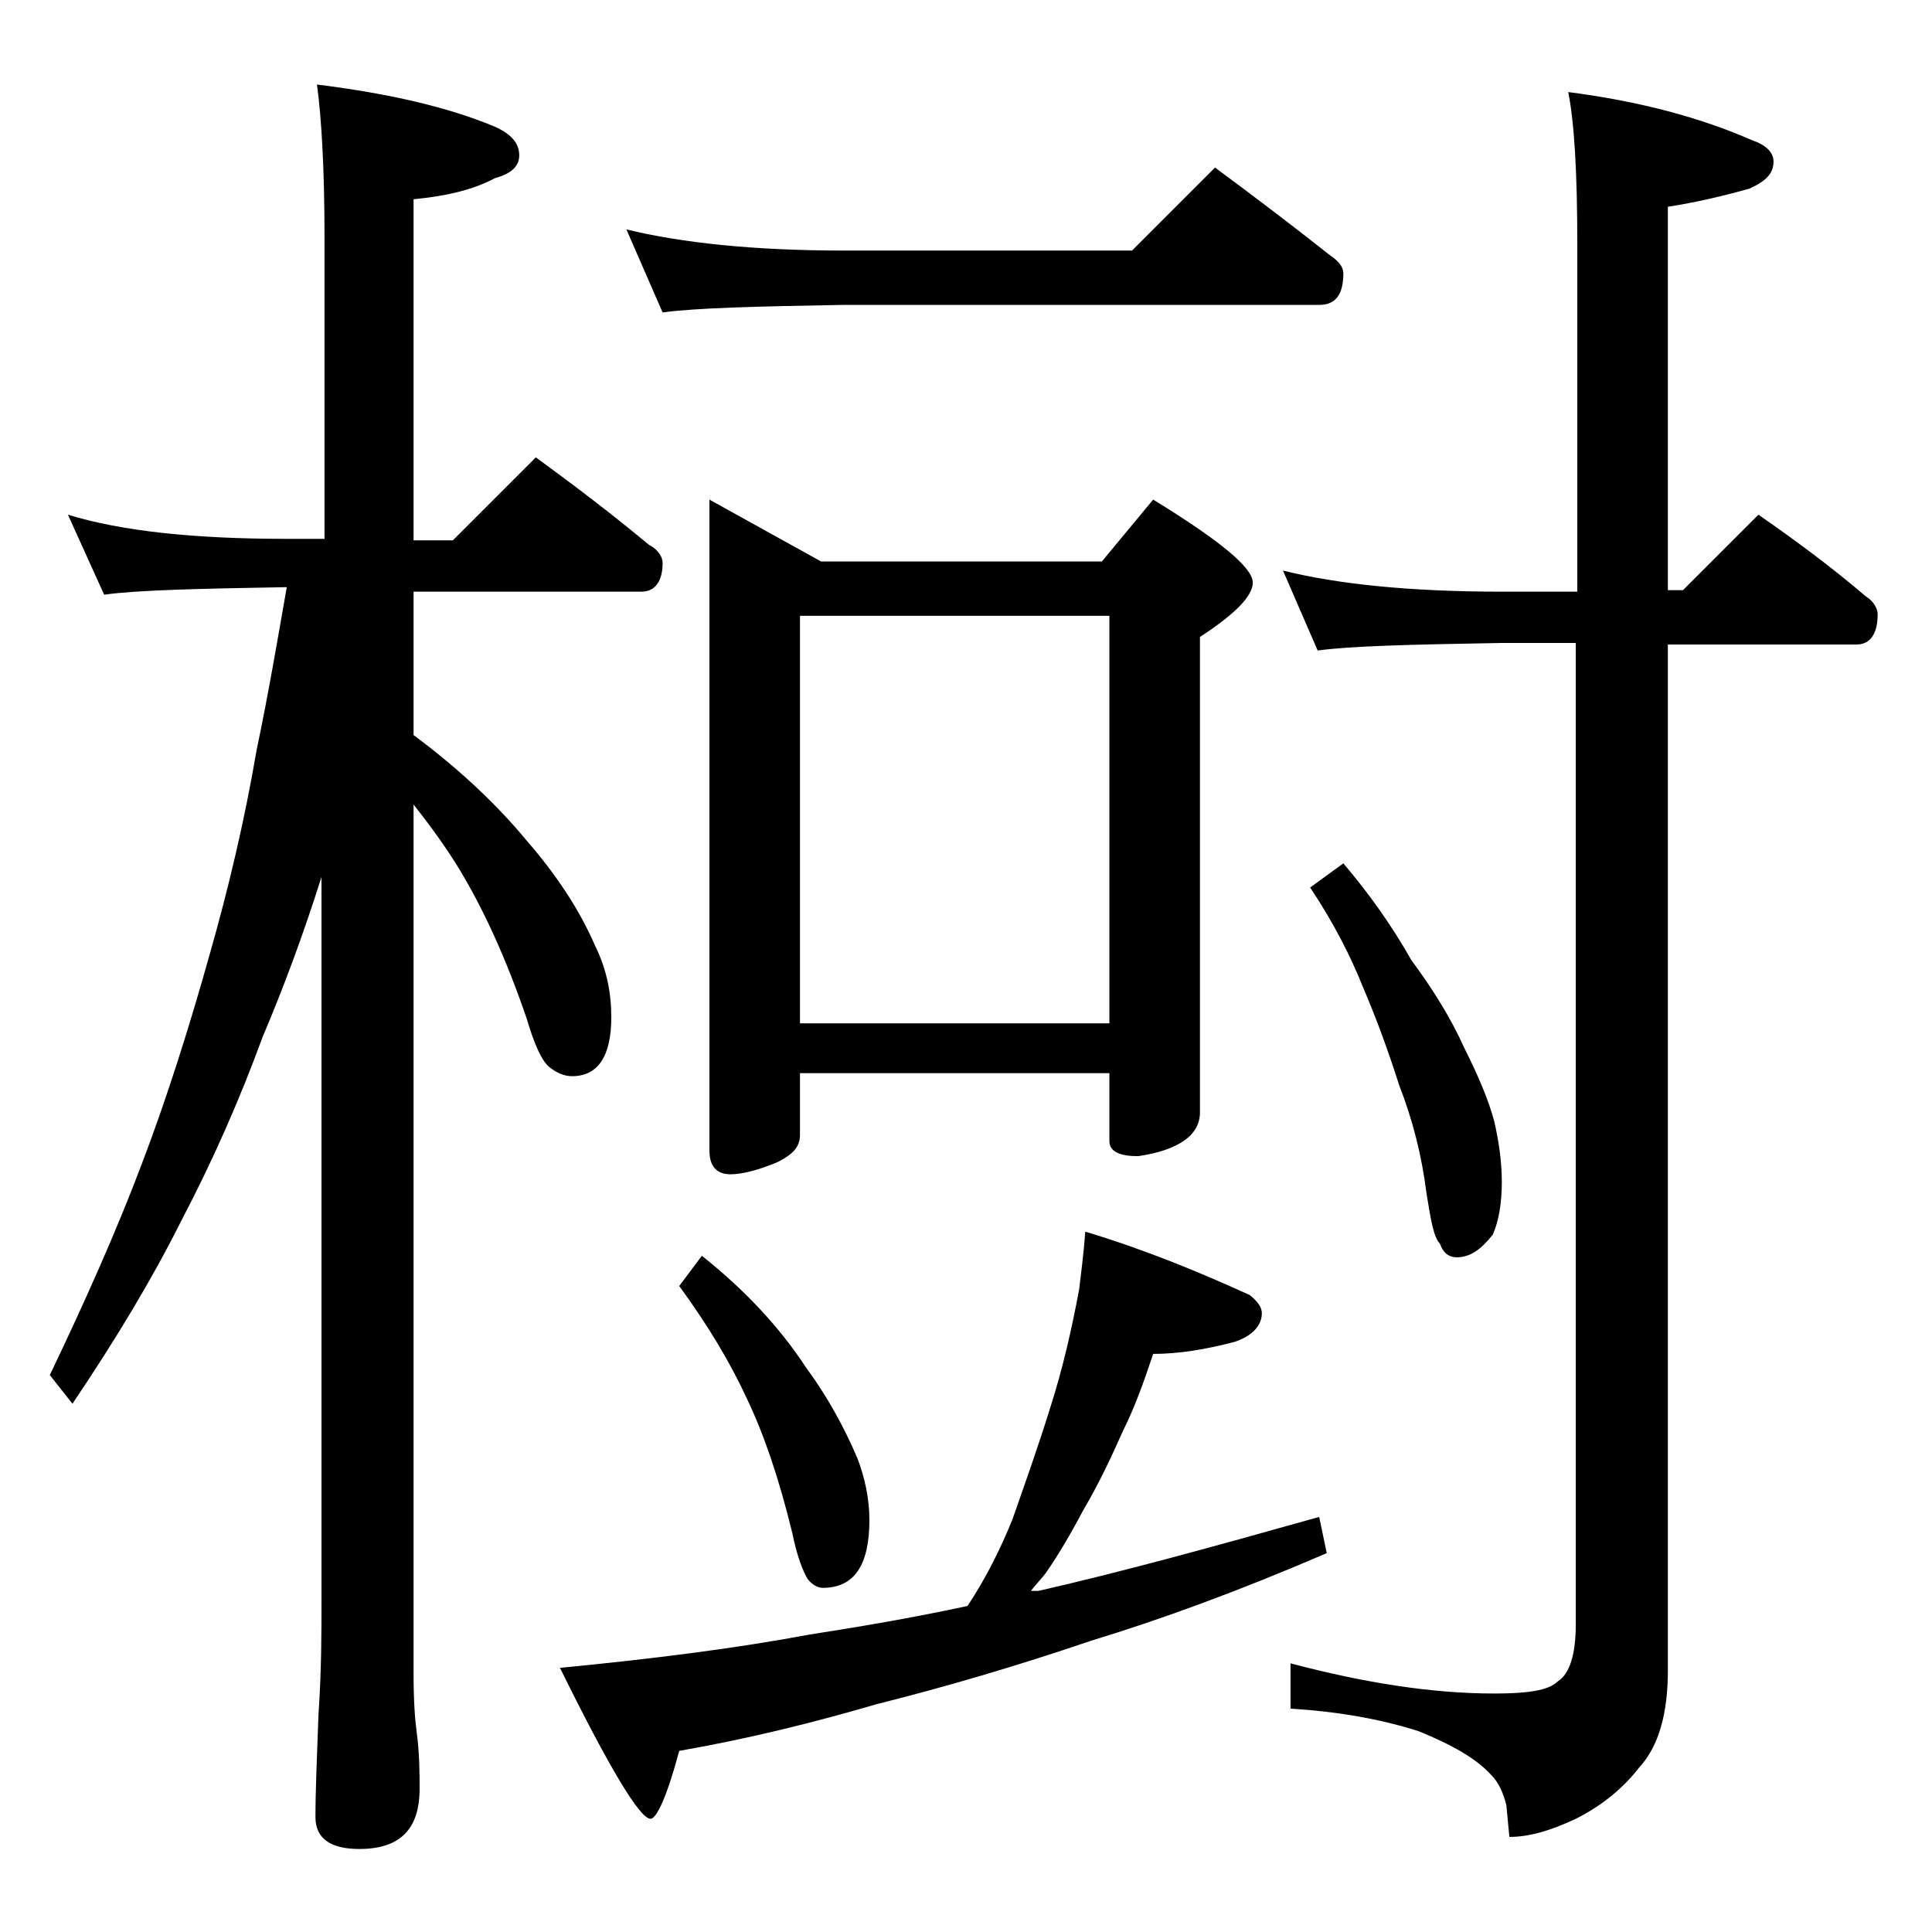 <?xml version="1.0" encoding="utf-8"?>
<!-- Generator: Adobe Illustrator 18.0.0, SVG Export Plug-In . SVG Version: 6.00 Build 0)  -->
<!DOCTYPE svg PUBLIC "-//W3C//DTD SVG 1.1//EN" "http://www.w3.org/Graphics/SVG/1.1/DTD/svg11.dtd">
<svg version="1.1" id="Layer_1" xmlns="http://www.w3.org/2000/svg" xmlns:xlink="http://www.w3.org/1999/xlink" x="0px" y="0px"
	 viewBox="0 0 128 128" enable-background="new 0 0 128 128" xml:space="preserve">
<path d="M4.5,34.1c3.6,1.1,8.4,1.6,14.5,1.6h2.5v-20c0-4.5-0.2-7.9-0.5-10.1c4.8,0.6,8.7,1.5,11.8,2.8c1.1,0.5,1.6,1.1,1.6,1.9
	c0,0.7-0.5,1.2-1.6,1.5c-1.5,0.8-3.3,1.2-5.4,1.4v22.6H30l5.5-5.5c2.6,1.9,5.1,3.8,7.5,5.8c0.6,0.3,0.9,0.8,0.9,1.2
	c0,1.2-0.5,1.9-1.4,1.9H27.4v9.5c3.1,2.3,5.6,4.7,7.5,7c2,2.3,3.5,4.6,4.5,6.9c0.8,1.6,1.1,3.2,1.1,4.8c0,2.6-0.9,3.9-2.6,3.9
	c-0.5,0-1-0.2-1.5-0.6c-0.5-0.4-1-1.5-1.5-3.2c-1.4-4.1-2.9-7.3-4.4-9.8c-0.9-1.5-2-3-3.1-4.4v57.6c0,1.8,0.1,3.1,0.2,3.8
	c0.2,1.5,0.2,2.8,0.2,3.8c0,2.7-1.3,4-4,4c-1.9,0-2.9-0.7-2.9-2.1c0-1.8,0.1-4,0.2-6.8c0.2-2.9,0.2-5.5,0.2-7.6V58.1
	c-1.2,3.8-2.5,7.3-3.9,10.6c-1.5,4.1-3.3,8.2-5.4,12.2c-1.9,3.8-4.3,7.8-7.2,12.1l-1.5-1.9c2.3-4.8,4.4-9.5,6.1-14
	c1.6-4.2,3.1-8.9,4.5-13.9c1.2-4.2,2.3-8.8,3.1-13.5c0.8-3.8,1.4-7.4,2-10.8H19c-5.9,0.1-10,0.2-12.1,0.5L4.5,34.1z M71.9,81.6
	c4,1.2,7.6,2.7,10.9,4.2c0.5,0.4,0.8,0.8,0.8,1.2c0,0.8-0.6,1.5-1.8,1.9c-1.9,0.5-3.7,0.8-5.4,0.8c-0.6,1.8-1.2,3.5-2,5.1
	c-0.8,1.8-1.6,3.5-2.6,5.2c-0.8,1.5-1.6,2.9-2.5,4.2c-0.3,0.4-0.7,0.8-1,1.2c0.2,0,0.3,0,0.5,0c5.3-1.2,11.5-2.9,18.6-4.9l0.5,2.4
	c-5.8,2.5-11,4.4-15.6,5.8c-5,1.7-9.8,3.1-14.2,4.2c-4.1,1.2-8.5,2.3-13.1,3.1c-0.8,3-1.5,4.5-1.9,4.5c-0.7,0-2.7-3.3-6-10
	c6.2-0.6,11.7-1.3,16.5-2.2c3.2-0.5,6.8-1.1,10.5-1.9c1.2-1.8,2.2-3.8,3-5.8c0.8-2.3,1.7-4.8,2.5-7.4c0.8-2.5,1.4-5.1,1.9-7.8
	C71.6,84.5,71.8,83.1,71.9,81.6z M41.5,15.2c3.7,0.9,8.5,1.4,14.4,1.4H75l5.5-5.5c2.7,2,5.2,3.9,7.6,5.8c0.6,0.4,0.9,0.8,0.9,1.2
	c0,1.4-0.5,2.1-1.6,2.1H55.9c-5.8,0.1-9.8,0.2-12,0.5L41.5,15.2z M46.5,83.2c2.9,2.3,5.2,4.8,6.9,7.4c1.4,1.9,2.5,3.9,3.4,6
	c0.5,1.3,0.8,2.7,0.8,4.1c0,3-1,4.5-3.1,4.5c-0.3,0-0.7-0.2-1-0.6c-0.3-0.5-0.7-1.5-1-3c-0.9-3.7-1.9-6.6-3-8.9
	c-1.1-2.4-2.6-4.9-4.5-7.5L46.5,83.2z M47,33.1l7.4,4.1H73l3.4-4.1c4.4,2.7,6.6,4.5,6.6,5.5c0,0.9-1.2,2.1-3.5,3.6v31.5
	c0,1.5-1.4,2.5-4.1,2.9c-1.2,0-1.9-0.3-1.9-1v-4.5H53v4.1c0,0.8-0.5,1.3-1.5,1.8c-1.2,0.5-2.3,0.8-3.1,0.8c-0.9,0-1.4-0.5-1.4-1.6
	V33.1z M53,67.8h20.5v-27H53V67.8z M85,37.8c3.6,0.9,8.4,1.4,14.5,1.4h5V16.2c0-4.8-0.2-8.1-0.6-10.1c4.7,0.6,8.8,1.7,12.2,3.2
	c0.9,0.3,1.4,0.8,1.4,1.4c0,0.8-0.5,1.3-1.6,1.8c-1.8,0.5-3.5,0.9-5.4,1.2v25.4h1l5-5c2.6,1.8,5,3.6,7.1,5.4
	c0.5,0.3,0.8,0.8,0.8,1.2c0,1.3-0.5,2-1.4,2h-12.5v68c0,2.8-0.6,5-1.9,6.4c-1,1.3-2.4,2.5-4.2,3.4c-1.7,0.8-3.1,1.2-4.4,1.2
	l-0.2-2.1c-0.2-0.8-0.5-1.5-1-2c-1-1.1-2.6-2-4.8-2.9c-2.5-0.8-5.3-1.3-8.5-1.5v-3c4.9,1.3,9.4,2,13.5,2c2.2,0,3.6-0.2,4.2-0.8
	c0.8-0.5,1.2-1.8,1.2-3.8v-65h-5c-5.9,0.1-10,0.2-12.1,0.5L85,37.8z M89,57.2c1.7,2,3.2,4.1,4.5,6.4c1.4,1.9,2.6,3.8,3.5,5.8
	c0.9,1.8,1.6,3.4,2,4.9c0.3,1.3,0.5,2.7,0.5,4c0,1.4-0.2,2.6-0.6,3.5c-0.8,1-1.5,1.5-2.4,1.5c-0.5,0-0.9-0.3-1.1-0.9
	C95,82,94.8,80.9,94.5,79c-0.3-2.4-0.9-4.8-1.8-7.1c-0.7-2.2-1.5-4.4-2.4-6.5c-0.8-2-1.9-4.2-3.5-6.6L89,57.2z"/>
</svg>
